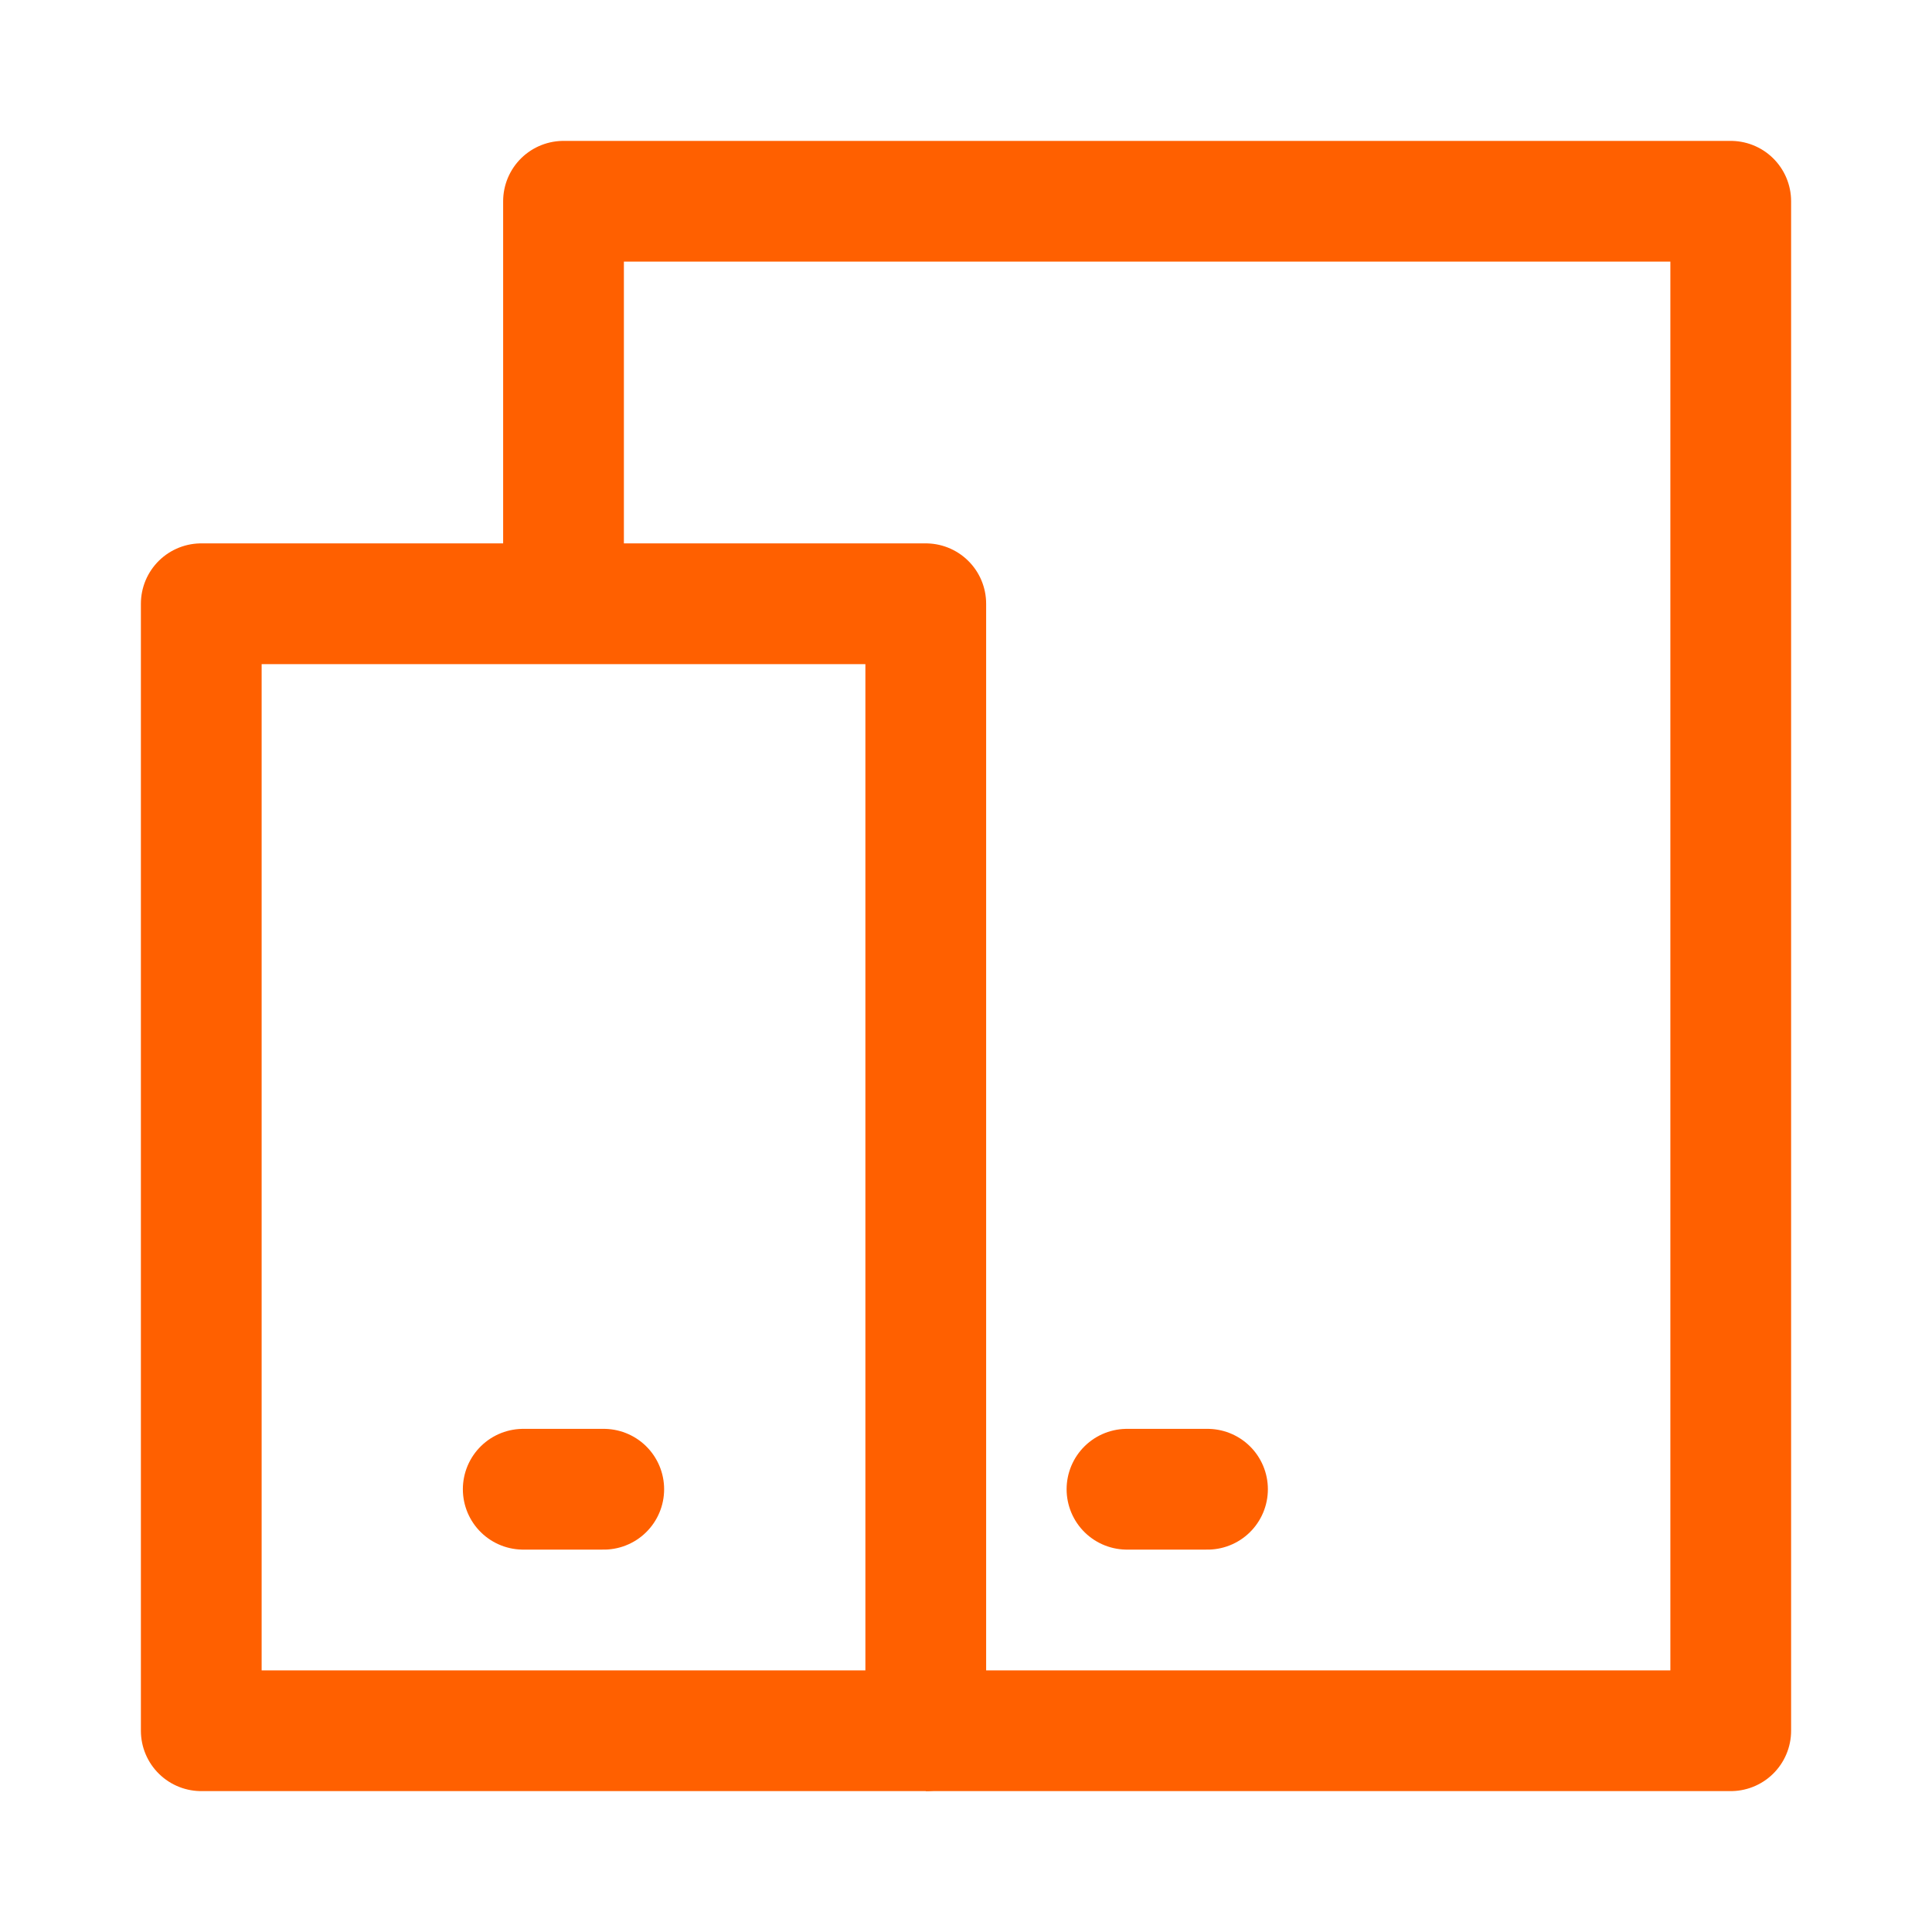 <svg width="40" height="40" viewBox="0 0 40 40" fill="none" xmlns="http://www.w3.org/2000/svg">
<path d="M19.167 35.833H35.833V4.167H11.667V12.5" stroke="#FF6000" stroke-width="2.5" stroke-linejoin="round"/>
<path d="M4.167 12.5H19.167V35.833H4.167V12.5Z" stroke="#FF6000" stroke-width="2.5" stroke-linejoin="round"/>
<path d="M10.833 30.833H12.5" stroke="#FF6000" stroke-width="2.5" stroke-linecap="round" stroke-linejoin="round"/>
<path d="M23.333 30.833H25" stroke="#FF6000" stroke-width="2.5" stroke-linecap="round" stroke-linejoin="round"/>
</svg>
